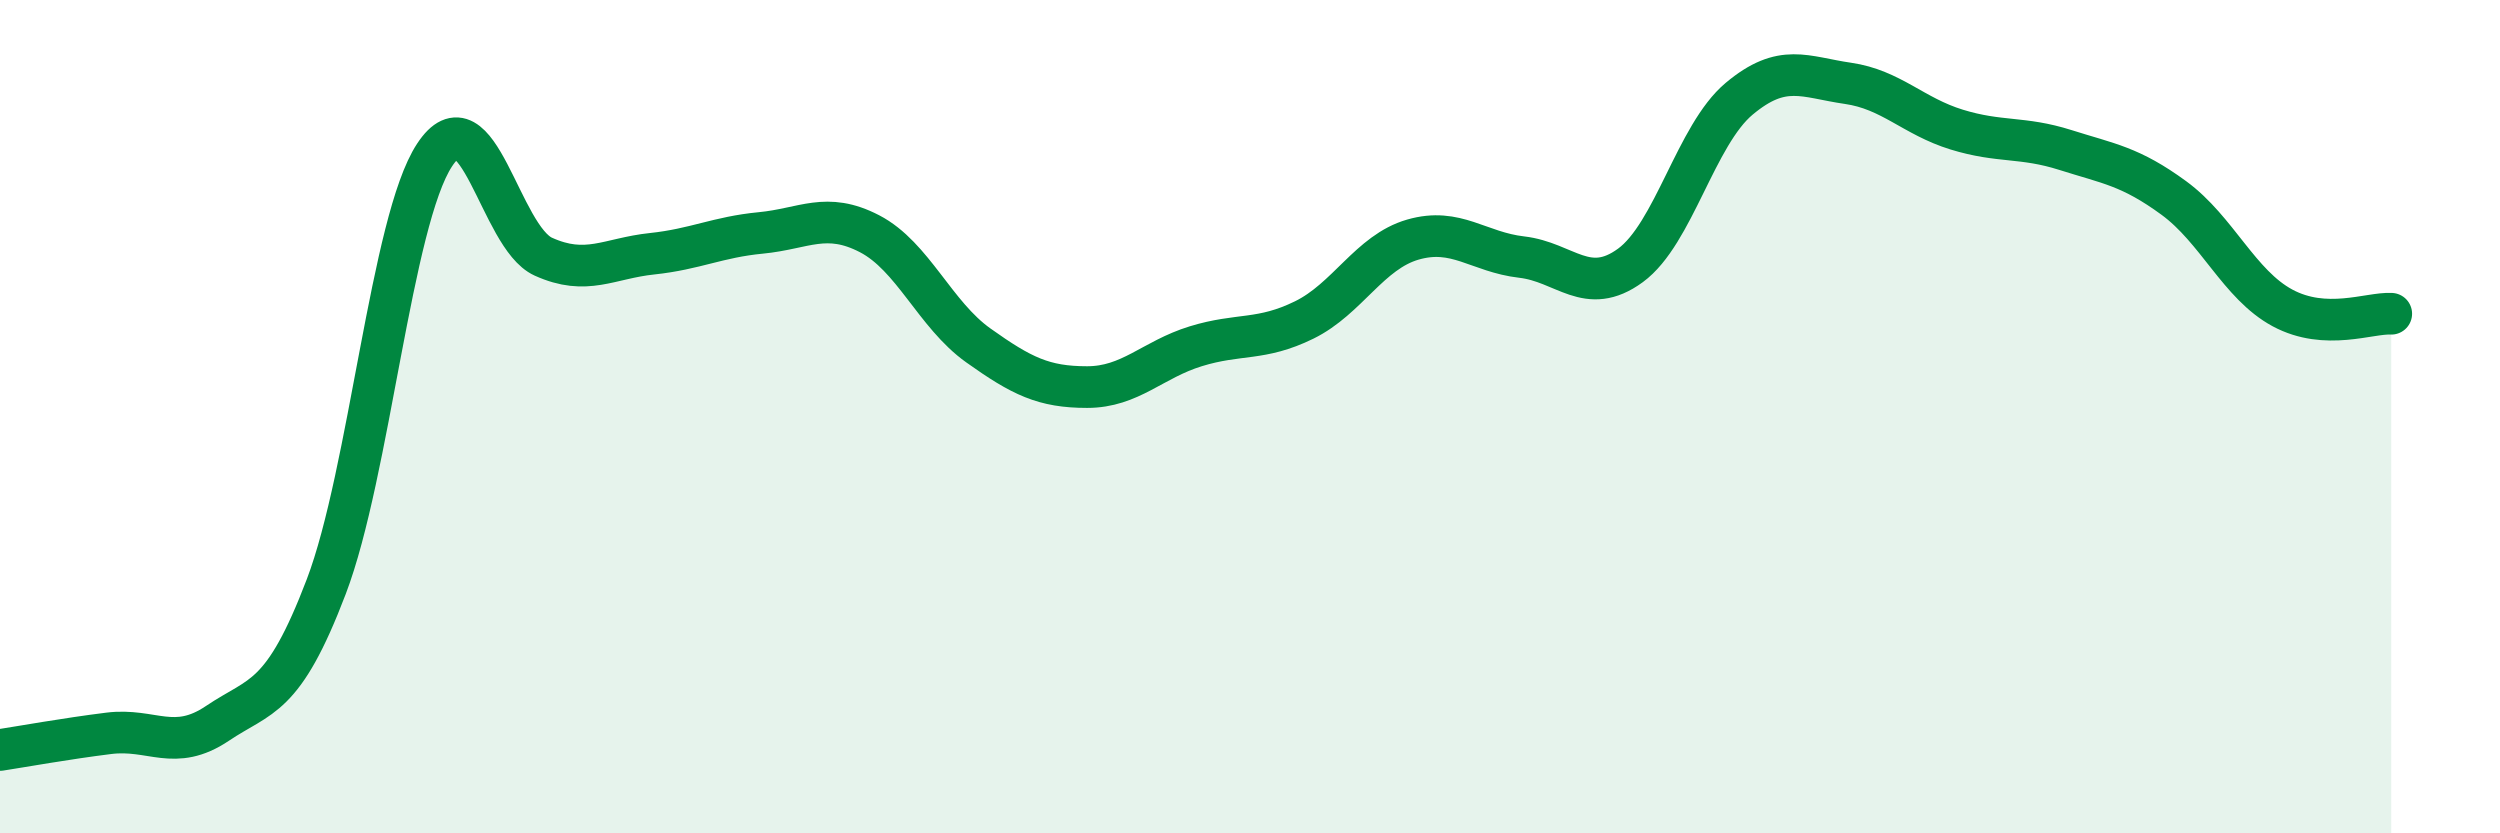 
    <svg width="60" height="20" viewBox="0 0 60 20" xmlns="http://www.w3.org/2000/svg">
      <path
        d="M 0,18 C 0.52,17.92 1.57,17.73 2.61,17.6 C 3.65,17.47 4.18,18.06 5.22,17.36 C 6.26,16.66 6.79,16.81 7.83,14.08 C 8.87,11.35 9.39,5.3 10.43,3.72 C 11.47,2.14 12,5.69 13.04,6.16 C 14.08,6.63 14.61,6.2 15.65,6.09 C 16.69,5.98 17.22,5.69 18.26,5.59 C 19.3,5.49 19.83,5.07 20.87,5.61 C 21.91,6.15 22.44,7.55 23.48,8.29 C 24.52,9.03 25.05,9.29 26.09,9.29 C 27.13,9.29 27.66,8.63 28.7,8.31 C 29.74,7.99 30.26,8.19 31.3,7.68 C 32.34,7.17 32.87,6.05 33.91,5.75 C 34.95,5.45 35.48,6.05 36.52,6.17 C 37.56,6.29 38.09,7.13 39.13,6.37 C 40.17,5.61 40.7,3.24 41.74,2.37 C 42.78,1.5 43.31,1.85 44.35,2 C 45.39,2.15 45.92,2.79 46.96,3.11 C 48,3.43 48.53,3.27 49.57,3.6 C 50.61,3.93 51.13,3.99 52.17,4.75 C 53.21,5.51 53.74,6.83 54.78,7.39 C 55.82,7.95 56.87,7.5 57.39,7.53L57.39 20L0 20Z"
        fill="#008740"
        opacity="0.1"
        stroke-linecap="round"
        stroke-linejoin="round"
      />
      <path
        d="M 0,18 C 0.52,17.92 1.57,17.73 2.61,17.6 C 3.65,17.47 4.18,18.06 5.22,17.36 C 6.26,16.66 6.79,16.81 7.83,14.08 C 8.87,11.35 9.39,5.3 10.43,3.72 C 11.47,2.14 12,5.69 13.04,6.16 C 14.08,6.63 14.61,6.2 15.65,6.09 C 16.69,5.98 17.22,5.69 18.26,5.59 C 19.3,5.49 19.83,5.07 20.87,5.61 C 21.91,6.15 22.44,7.55 23.48,8.29 C 24.52,9.03 25.05,9.29 26.09,9.29 C 27.13,9.29 27.66,8.63 28.7,8.31 C 29.74,7.99 30.26,8.19 31.3,7.68 C 32.34,7.17 32.87,6.05 33.91,5.75 C 34.95,5.45 35.48,6.05 36.52,6.17 C 37.56,6.29 38.09,7.13 39.13,6.37 C 40.17,5.61 40.7,3.24 41.74,2.37 C 42.78,1.5 43.31,1.85 44.35,2 C 45.39,2.15 45.92,2.79 46.96,3.11 C 48,3.43 48.53,3.27 49.57,3.6 C 50.61,3.93 51.13,3.99 52.17,4.75 C 53.21,5.51 53.74,6.83 54.78,7.39 C 55.82,7.95 56.87,7.5 57.39,7.53"
        stroke="#008740"
        stroke-width="1"
        fill="none"
        stroke-linecap="round"
        stroke-linejoin="round"
      />
    </svg>
  